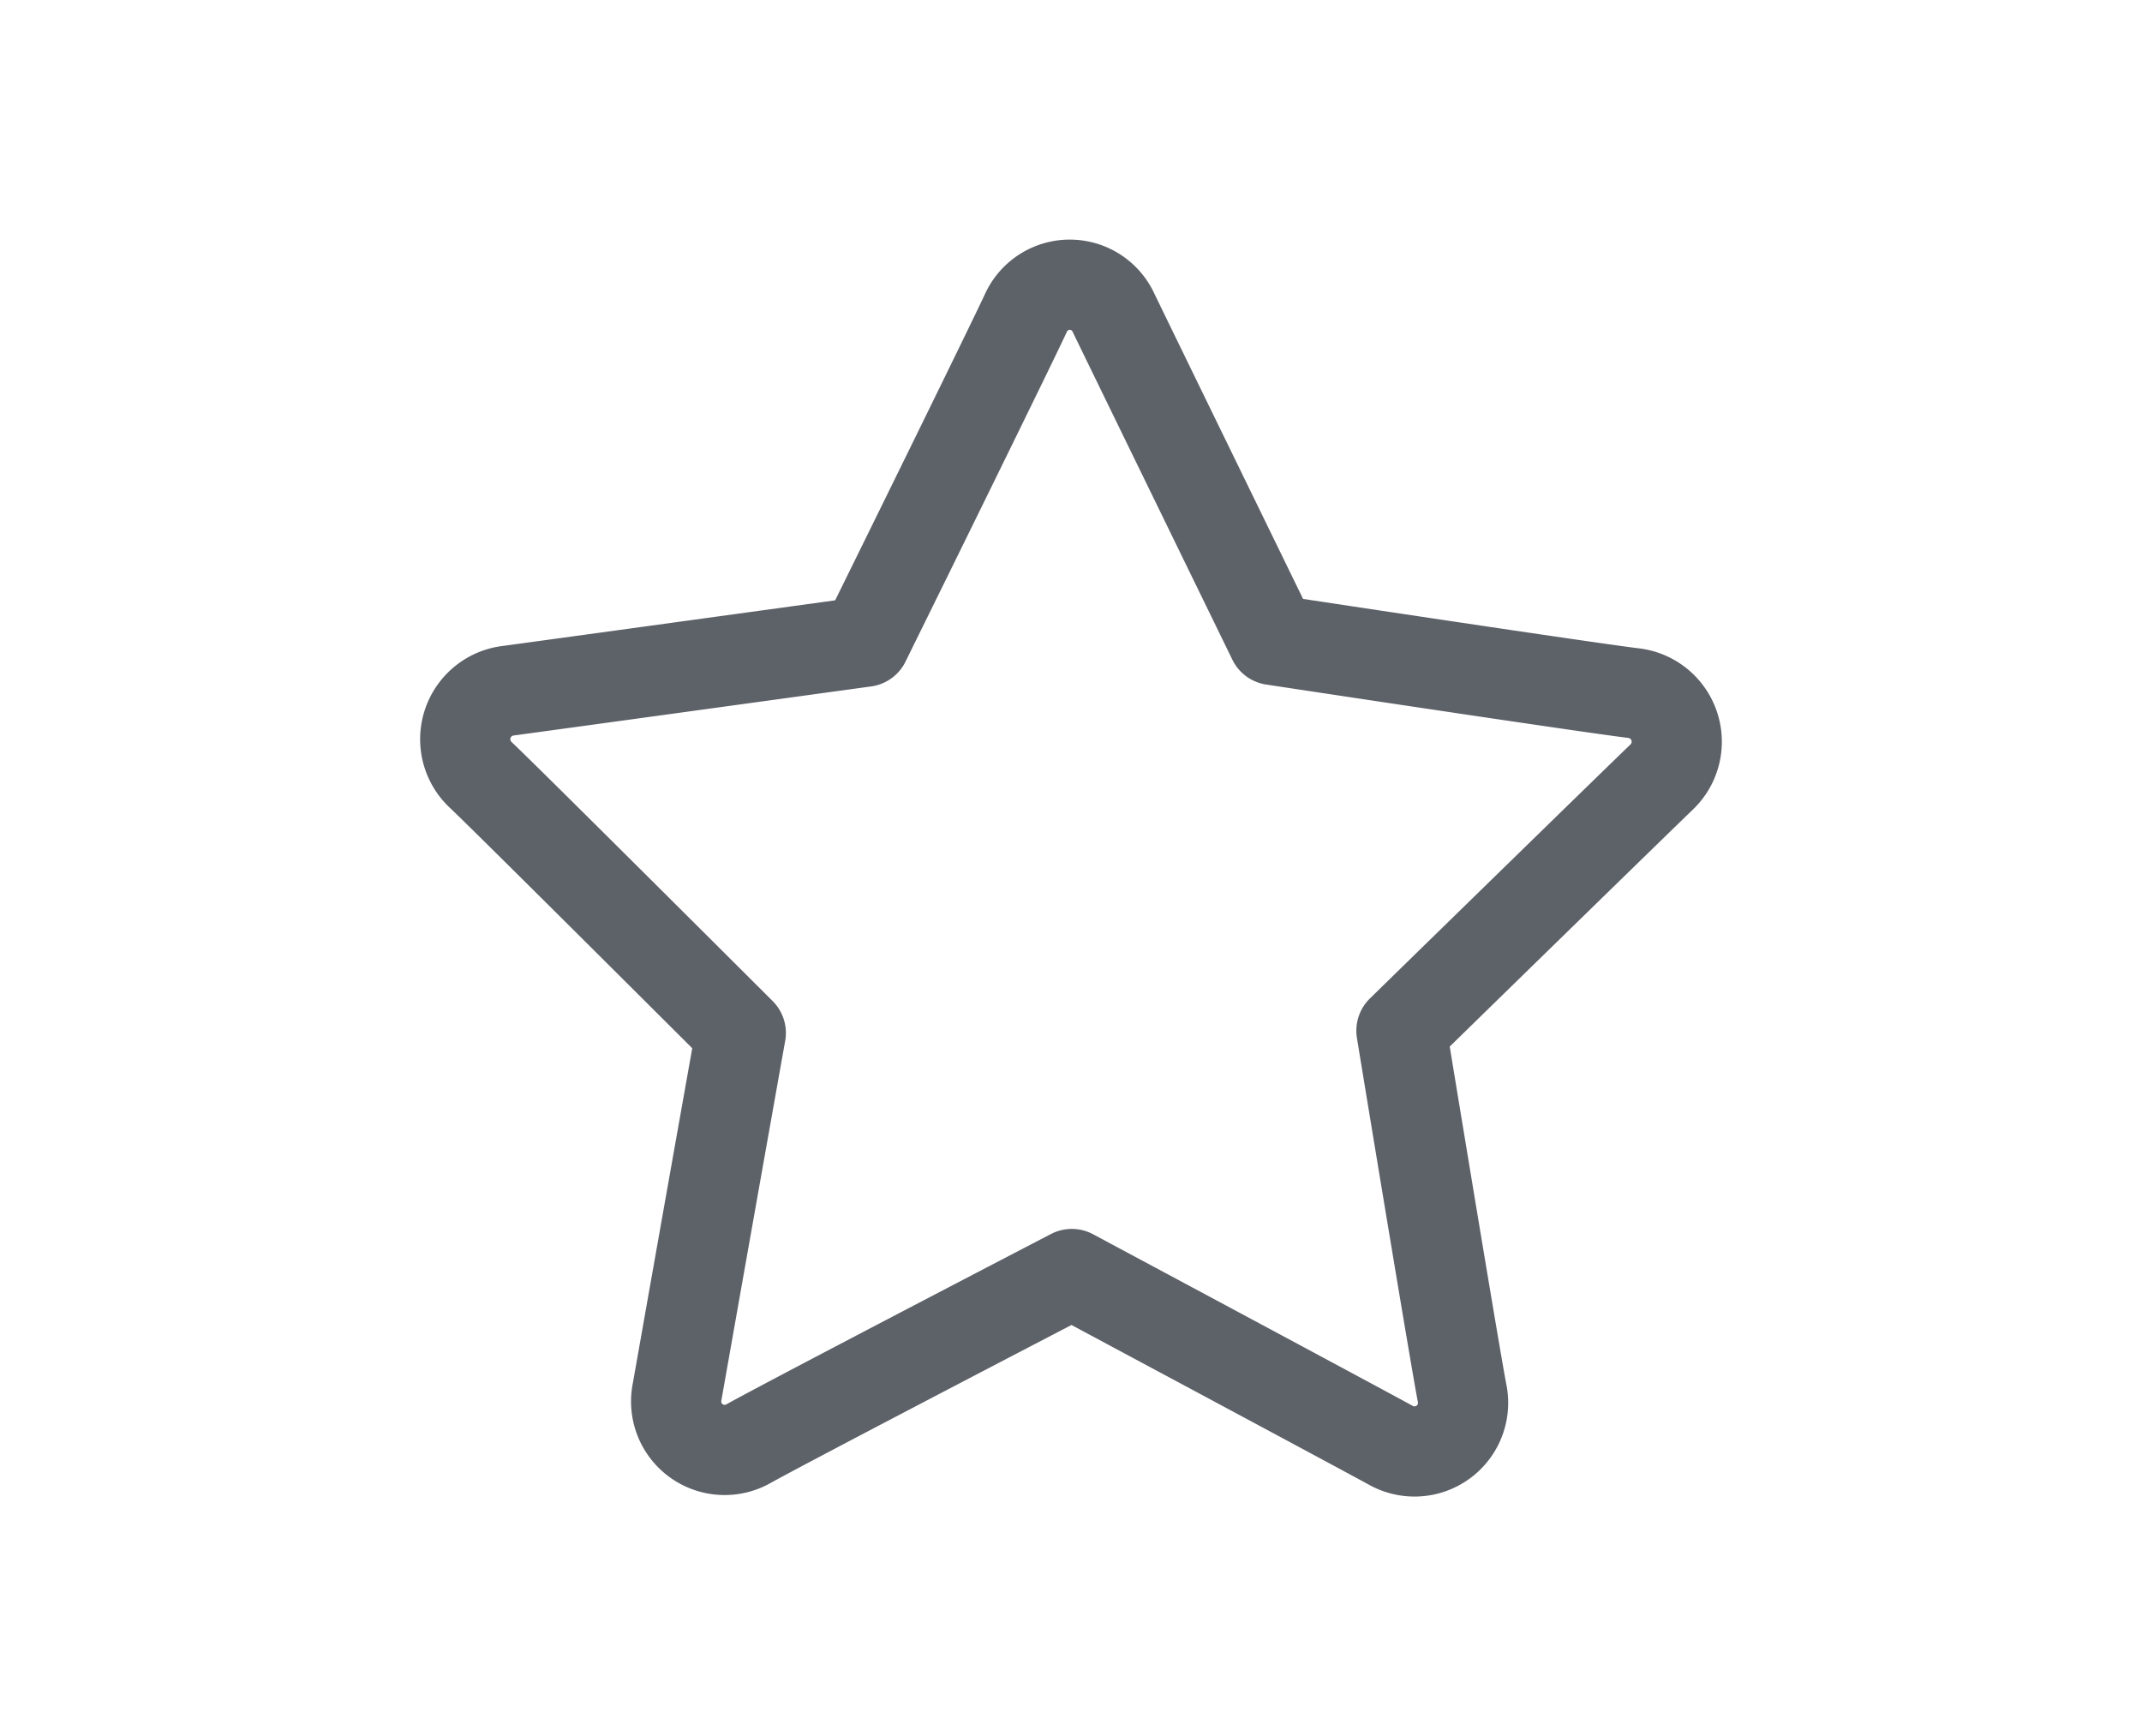 <svg id="quality" xmlns="http://www.w3.org/2000/svg" width="95" height="77" viewBox="0 0 95 77">
  <defs>
    <style>
      .cls-1 {
        fill: none;
        stroke: #5d6168;
        stroke-linecap: round;
        stroke-linejoin: round;
        stroke-width: 4px;
        fill-rule: evenodd;
      }
    </style>
  </defs>
  <path id="quality-2" data-name="quality" class="cls-1" d="M1226.7,1310.66c-1.03.99-7.95,7.74-11.51,11.22,0.79,4.82,2.41,14.62,2.69,16.07a2.154,2.154,0,0,1-3.17,2.31c-1.26-.69-9.75-5.24-14.14-7.59-4.31,2.24-13.07,6.81-14.35,7.53a2.151,2.151,0,0,1-3.15-2.33c0.25-1.42,1.94-10.97,2.82-15.89-3.45-3.44-10.46-10.43-11.53-11.44a2.167,2.167,0,0,1,1.23-3.74c1.41-.19,10.87-1.49,15.81-2.17,2.17-4.4,6.51-13.23,7.13-14.57a2.136,2.136,0,0,1,3.9,0c0.63,1.3,4.87,10,7.06,14.49,4.8,0.73,14.55,2.19,16.01,2.36A2.17,2.17,0,0,1,1226.7,1310.66Z" transform="translate(-1153.035 -1276.17)"/>
</svg>

